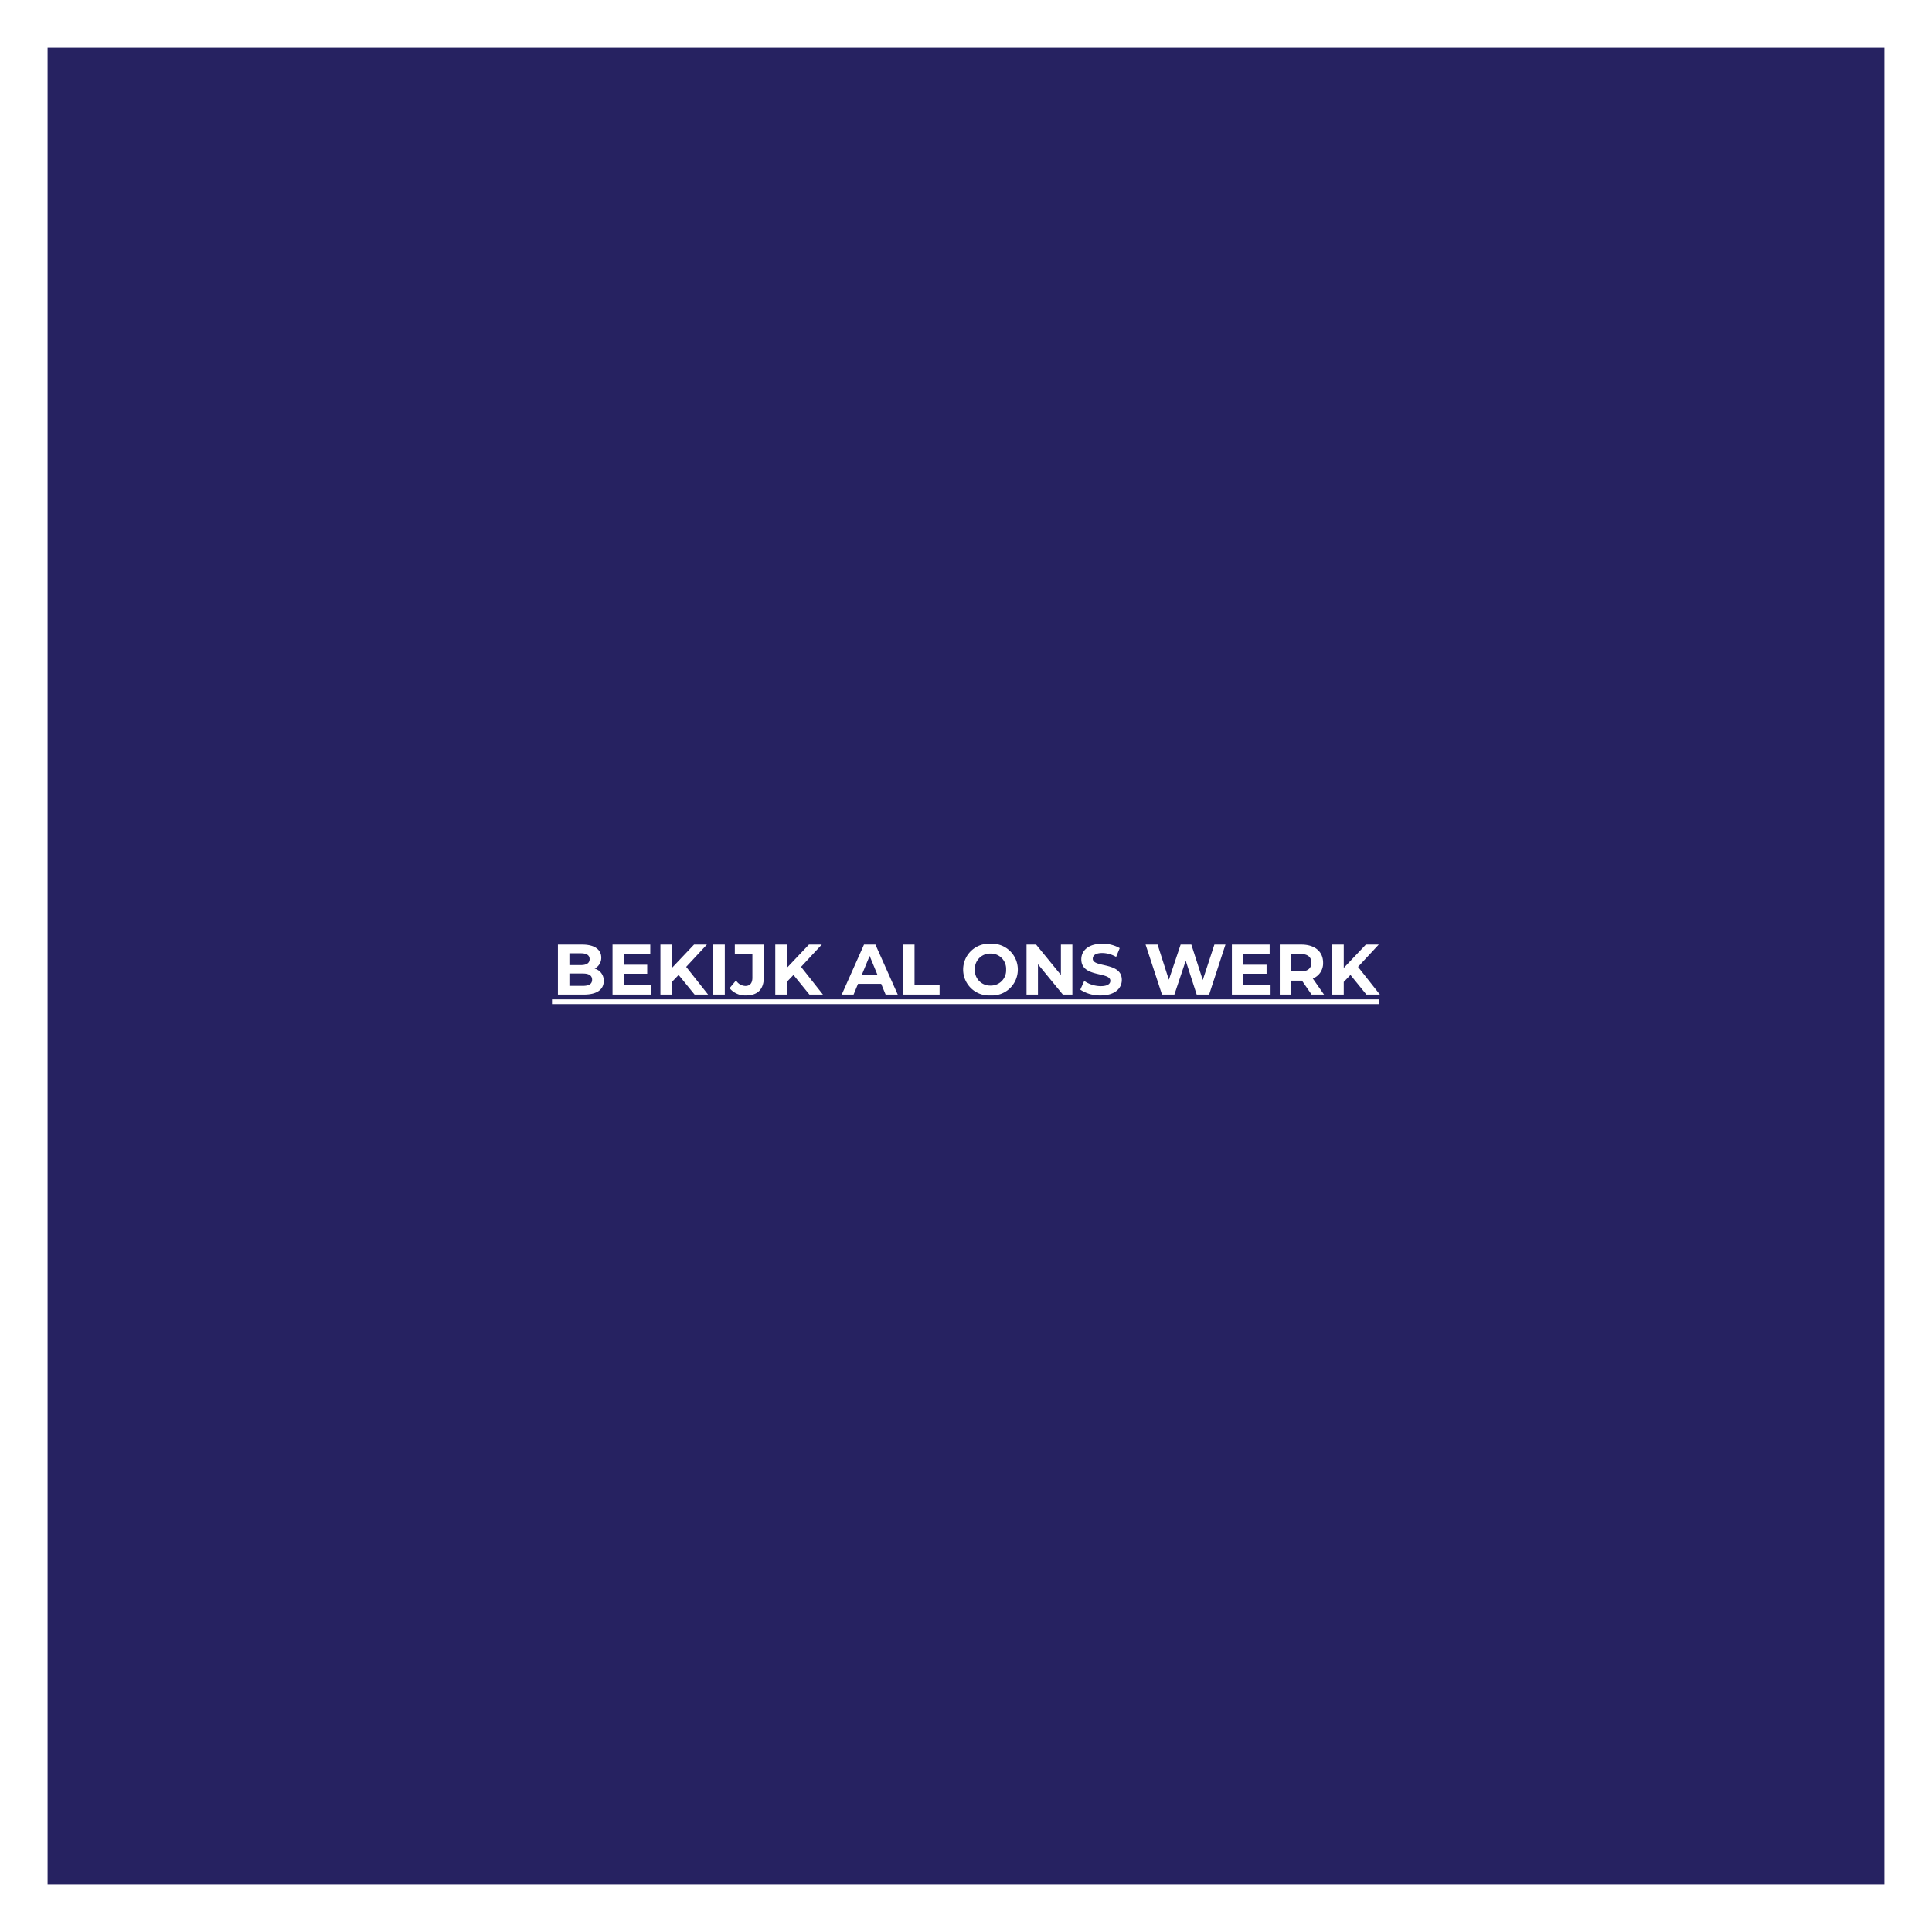 <?xml version="1.0" encoding="UTF-8"?> <svg xmlns="http://www.w3.org/2000/svg" width="406" height="406" viewBox="0 0 406 406"><g id="Group_50" data-name="Group 50" transform="translate(-3333 -5609)"><g id="brouwerij-e1604262937417-1024x1024" transform="translate(3333 5609)" fill="#262261" stroke="#fff" stroke-width="10"><rect width="406" height="406" stroke="none"></rect><rect x="5" y="5" width="396" height="396" fill="none"></rect></g><path id="Path_15" data-name="Path 15" d="M8.955-5.46a2.524,2.524,0,0,0,1.4-2.31C10.35-9.4,9-10.5,6.375-10.5H1.245V0h5.43c2.76,0,4.2-1.05,4.2-2.865A2.593,2.593,0,0,0,8.955-5.46ZM6.075-8.67c1.185,0,1.83.4,1.83,1.23S7.26-6.195,6.075-6.195H3.66V-8.67Zm.42,6.84H3.66V-4.425H6.495c1.26,0,1.935.42,1.935,1.3C8.43-2.22,7.755-1.83,6.495-1.83Zm8.64-.12V-4.38H20.01V-6.27H15.135V-8.55h5.52V-10.5H12.72V0h8.13V-1.95ZM29.97,0h2.835L28.2-5.82l4.35-4.68h-2.7L25.2-5.595V-10.5H22.785V0H25.2V-2.655l1.41-1.47Zm3.915,0h2.43V-10.5h-2.43ZM40.74.18c2.475,0,3.78-1.275,3.78-3.87V-10.5h-6.1v1.95h3.69v5c0,1.155-.51,1.74-1.485,1.74A2.412,2.412,0,0,1,38.67-2.97L37.32-1.35A4.223,4.223,0,0,0,40.74.18ZM54.1,0H56.94l-4.6-5.82,4.35-4.68h-2.7l-4.65,4.905V-10.5H46.92V0h2.415V-2.655l1.41-1.47ZM70.11,0h2.55L67.965-10.5h-2.4L60.885,0h2.49l.93-2.25H69.18ZM65.085-4.1l1.665-4.02L68.415-4.1ZM73.755,0H81.45V-1.98H76.185V-10.5h-2.43Zm18.39.18A5.433,5.433,0,0,0,97.89-5.25a5.433,5.433,0,0,0-5.745-5.43A5.434,5.434,0,0,0,86.4-5.25,5.434,5.434,0,0,0,92.145.18Zm0-2.07A3.2,3.2,0,0,1,88.86-5.25a3.2,3.2,0,0,1,3.285-3.36A3.2,3.2,0,0,1,95.43-5.25,3.2,3.2,0,0,1,92.145-1.89Zm14.8-8.61v6.375L101.73-10.5H99.72V0h2.4V-6.375L107.355,0h2V-10.5ZM115.29.18c3,0,4.455-1.5,4.455-3.255,0-3.855-6.105-2.52-6.105-4.455,0-.66.555-1.2,2-1.2a5.93,5.93,0,0,1,2.91.825l.75-1.845a7.043,7.043,0,0,0-3.645-.93c-2.985,0-4.425,1.485-4.425,3.27,0,3.9,6.105,2.55,6.105,4.515,0,.645-.585,1.125-2.025,1.125a6.176,6.176,0,0,1-3.465-1.1l-.825,1.83A7.484,7.484,0,0,0,115.29.18ZM139.2-10.5l-2.445,7.44-2.4-7.44h-2.25L129.63-3.12l-2.37-7.38h-2.52L128.19,0h2.6l2.385-7.11L135.48,0h2.61l3.435-10.5Zm6.09,8.55V-4.38h4.875V-6.27H145.29V-8.55h5.52V-10.5h-7.935V0h8.13V-1.95ZM162.24,0l-2.355-3.375a3.414,3.414,0,0,0,2.16-3.315c0-2.355-1.755-3.81-4.56-3.81H152.94V0h2.43V-2.925h2.235L159.63,0Zm-2.655-6.69c0,1.14-.75,1.83-2.235,1.83h-1.98V-8.52h1.98C158.835-8.52,159.585-7.845,159.585-6.69ZM171.15,0h2.835l-4.6-5.82,4.35-4.68h-2.7l-4.65,4.905V-10.5h-2.415V0h2.415V-2.655l1.41-1.47ZM0,1H173.82V2H0Z" transform="translate(3449 5818)" fill="#fff"></path></g></svg> 